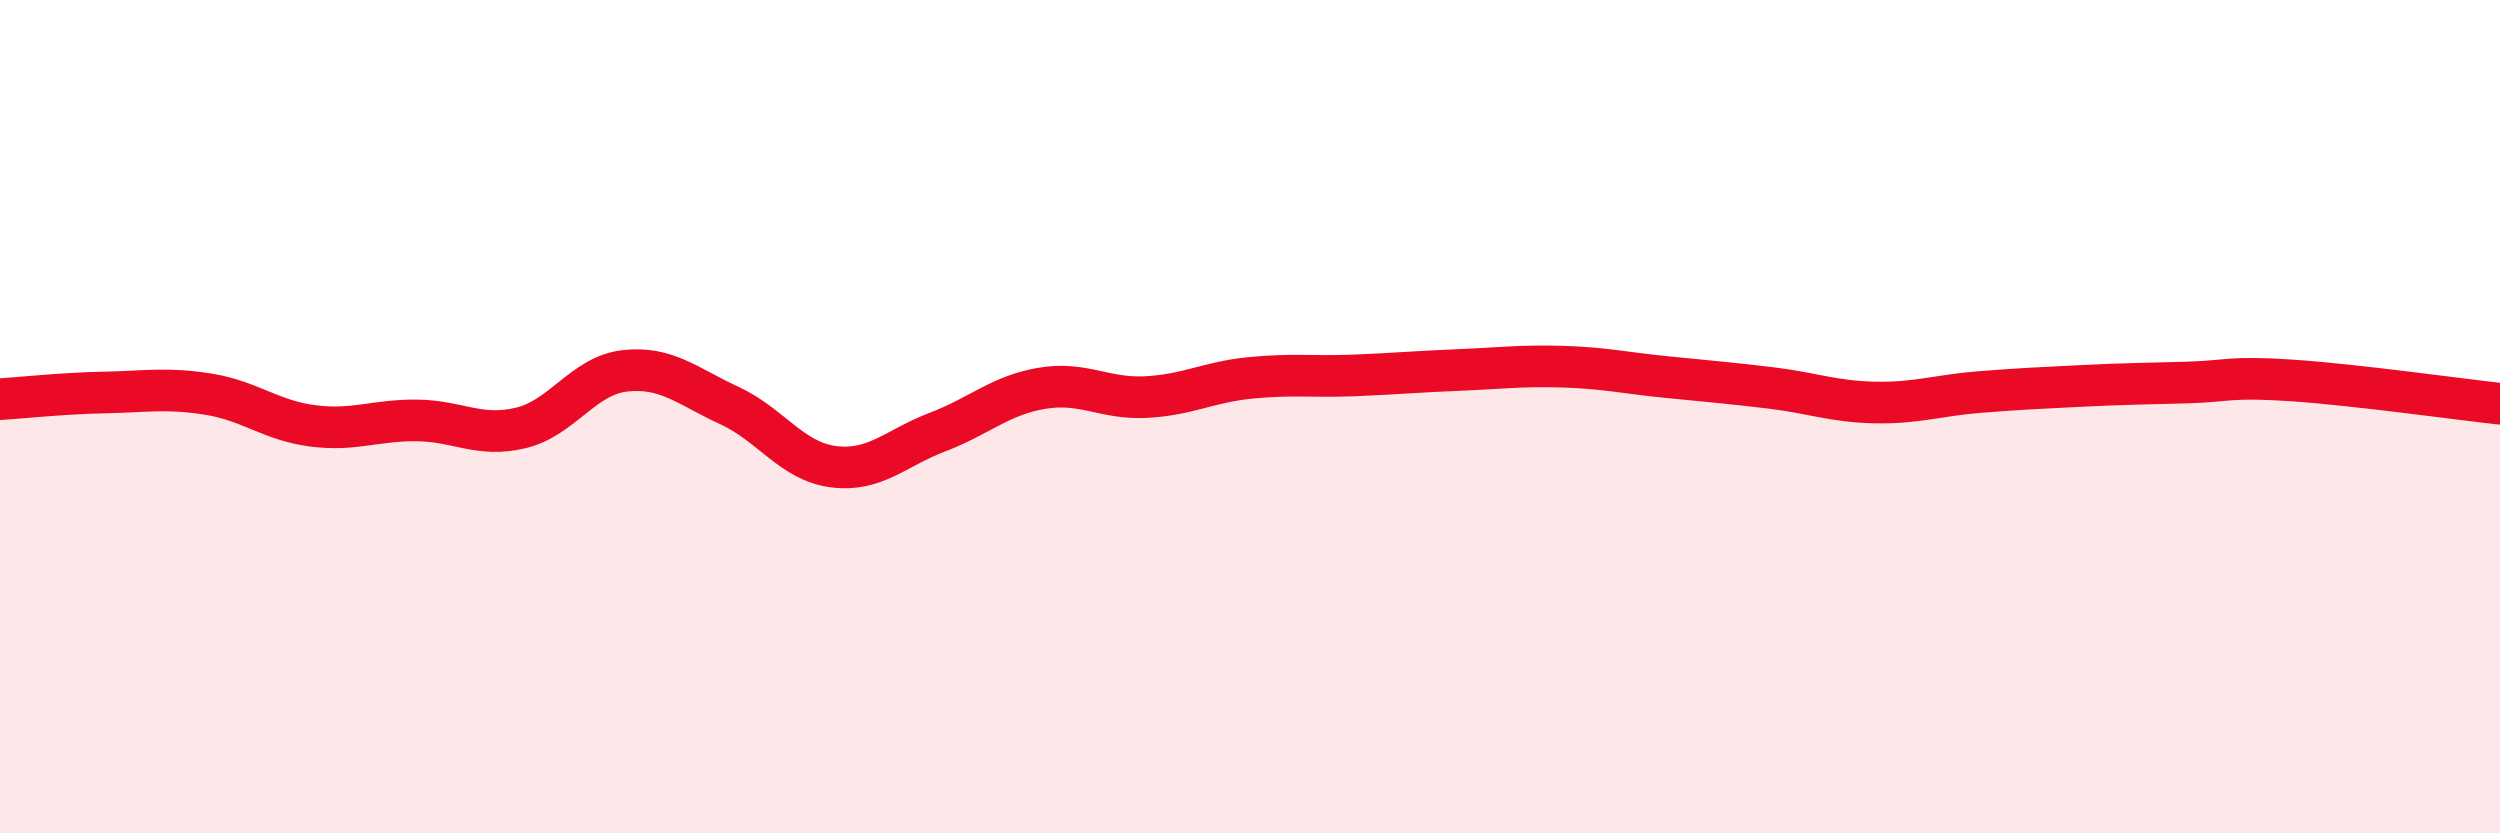 
    <svg width="60" height="20" viewBox="0 0 60 20" xmlns="http://www.w3.org/2000/svg">
      <path
        d="M 0,9.58 C 0.5,9.55 1.5,9.44 2.5,9.42 C 3.5,9.4 4,9.3 5,9.46 C 6,9.62 6.5,10.09 7.5,10.22 C 8.5,10.35 9,10.08 10,10.09 C 11,10.1 11.5,10.51 12.5,10.27 C 13.5,10.03 14,9.01 15,8.9 C 16,8.79 16.5,9.27 17.5,9.73 C 18.5,10.19 19,11.07 20,11.2 C 21,11.33 21.5,10.75 22.5,10.37 C 23.5,9.99 24,9.49 25,9.32 C 26,9.15 26.5,9.58 27.5,9.53 C 28.5,9.48 29,9.17 30,9.07 C 31,8.97 31.5,9.05 32.5,9.01 C 33.5,8.97 34,8.92 35,8.88 C 36,8.84 36.5,8.77 37.5,8.8 C 38.5,8.83 39,8.95 40,9.05 C 41,9.15 41.5,9.19 42.5,9.31 C 43.5,9.43 44,9.64 45,9.66 C 46,9.68 46.5,9.49 47.5,9.41 C 48.5,9.33 49,9.31 50,9.26 C 51,9.21 51.5,9.21 52.5,9.18 C 53.5,9.15 53.5,9.03 55,9.13 C 56.5,9.23 59,9.58 60,9.69L60 20L0 20Z"
        fill="#EB0A25"
        opacity="0.1"
        stroke-linecap="round"
        stroke-linejoin="round"
      />
      <path
        d="M 0,9.58 C 0.5,9.55 1.5,9.44 2.5,9.42 C 3.5,9.4 4,9.3 5,9.46 C 6,9.62 6.5,10.09 7.5,10.22 C 8.5,10.35 9,10.08 10,10.09 C 11,10.1 11.5,10.51 12.5,10.27 C 13.5,10.03 14,9.01 15,8.9 C 16,8.79 16.5,9.27 17.5,9.73 C 18.5,10.19 19,11.07 20,11.2 C 21,11.33 21.5,10.75 22.5,10.37 C 23.5,9.99 24,9.49 25,9.32 C 26,9.15 26.5,9.58 27.5,9.53 C 28.5,9.48 29,9.17 30,9.07 C 31,8.97 31.5,9.05 32.5,9.01 C 33.5,8.97 34,8.92 35,8.88 C 36,8.84 36.5,8.77 37.5,8.8 C 38.5,8.83 39,8.95 40,9.05 C 41,9.15 41.5,9.19 42.5,9.31 C 43.5,9.43 44,9.64 45,9.66 C 46,9.68 46.5,9.49 47.5,9.41 C 48.5,9.33 49,9.31 50,9.26 C 51,9.21 51.5,9.21 52.5,9.18 C 53.5,9.15 53.5,9.03 55,9.13 C 56.5,9.23 59,9.58 60,9.69"
        stroke="#EB0A25"
        stroke-width="1"
        fill="none"
        stroke-linecap="round"
        stroke-linejoin="round"
      />
    </svg>
  